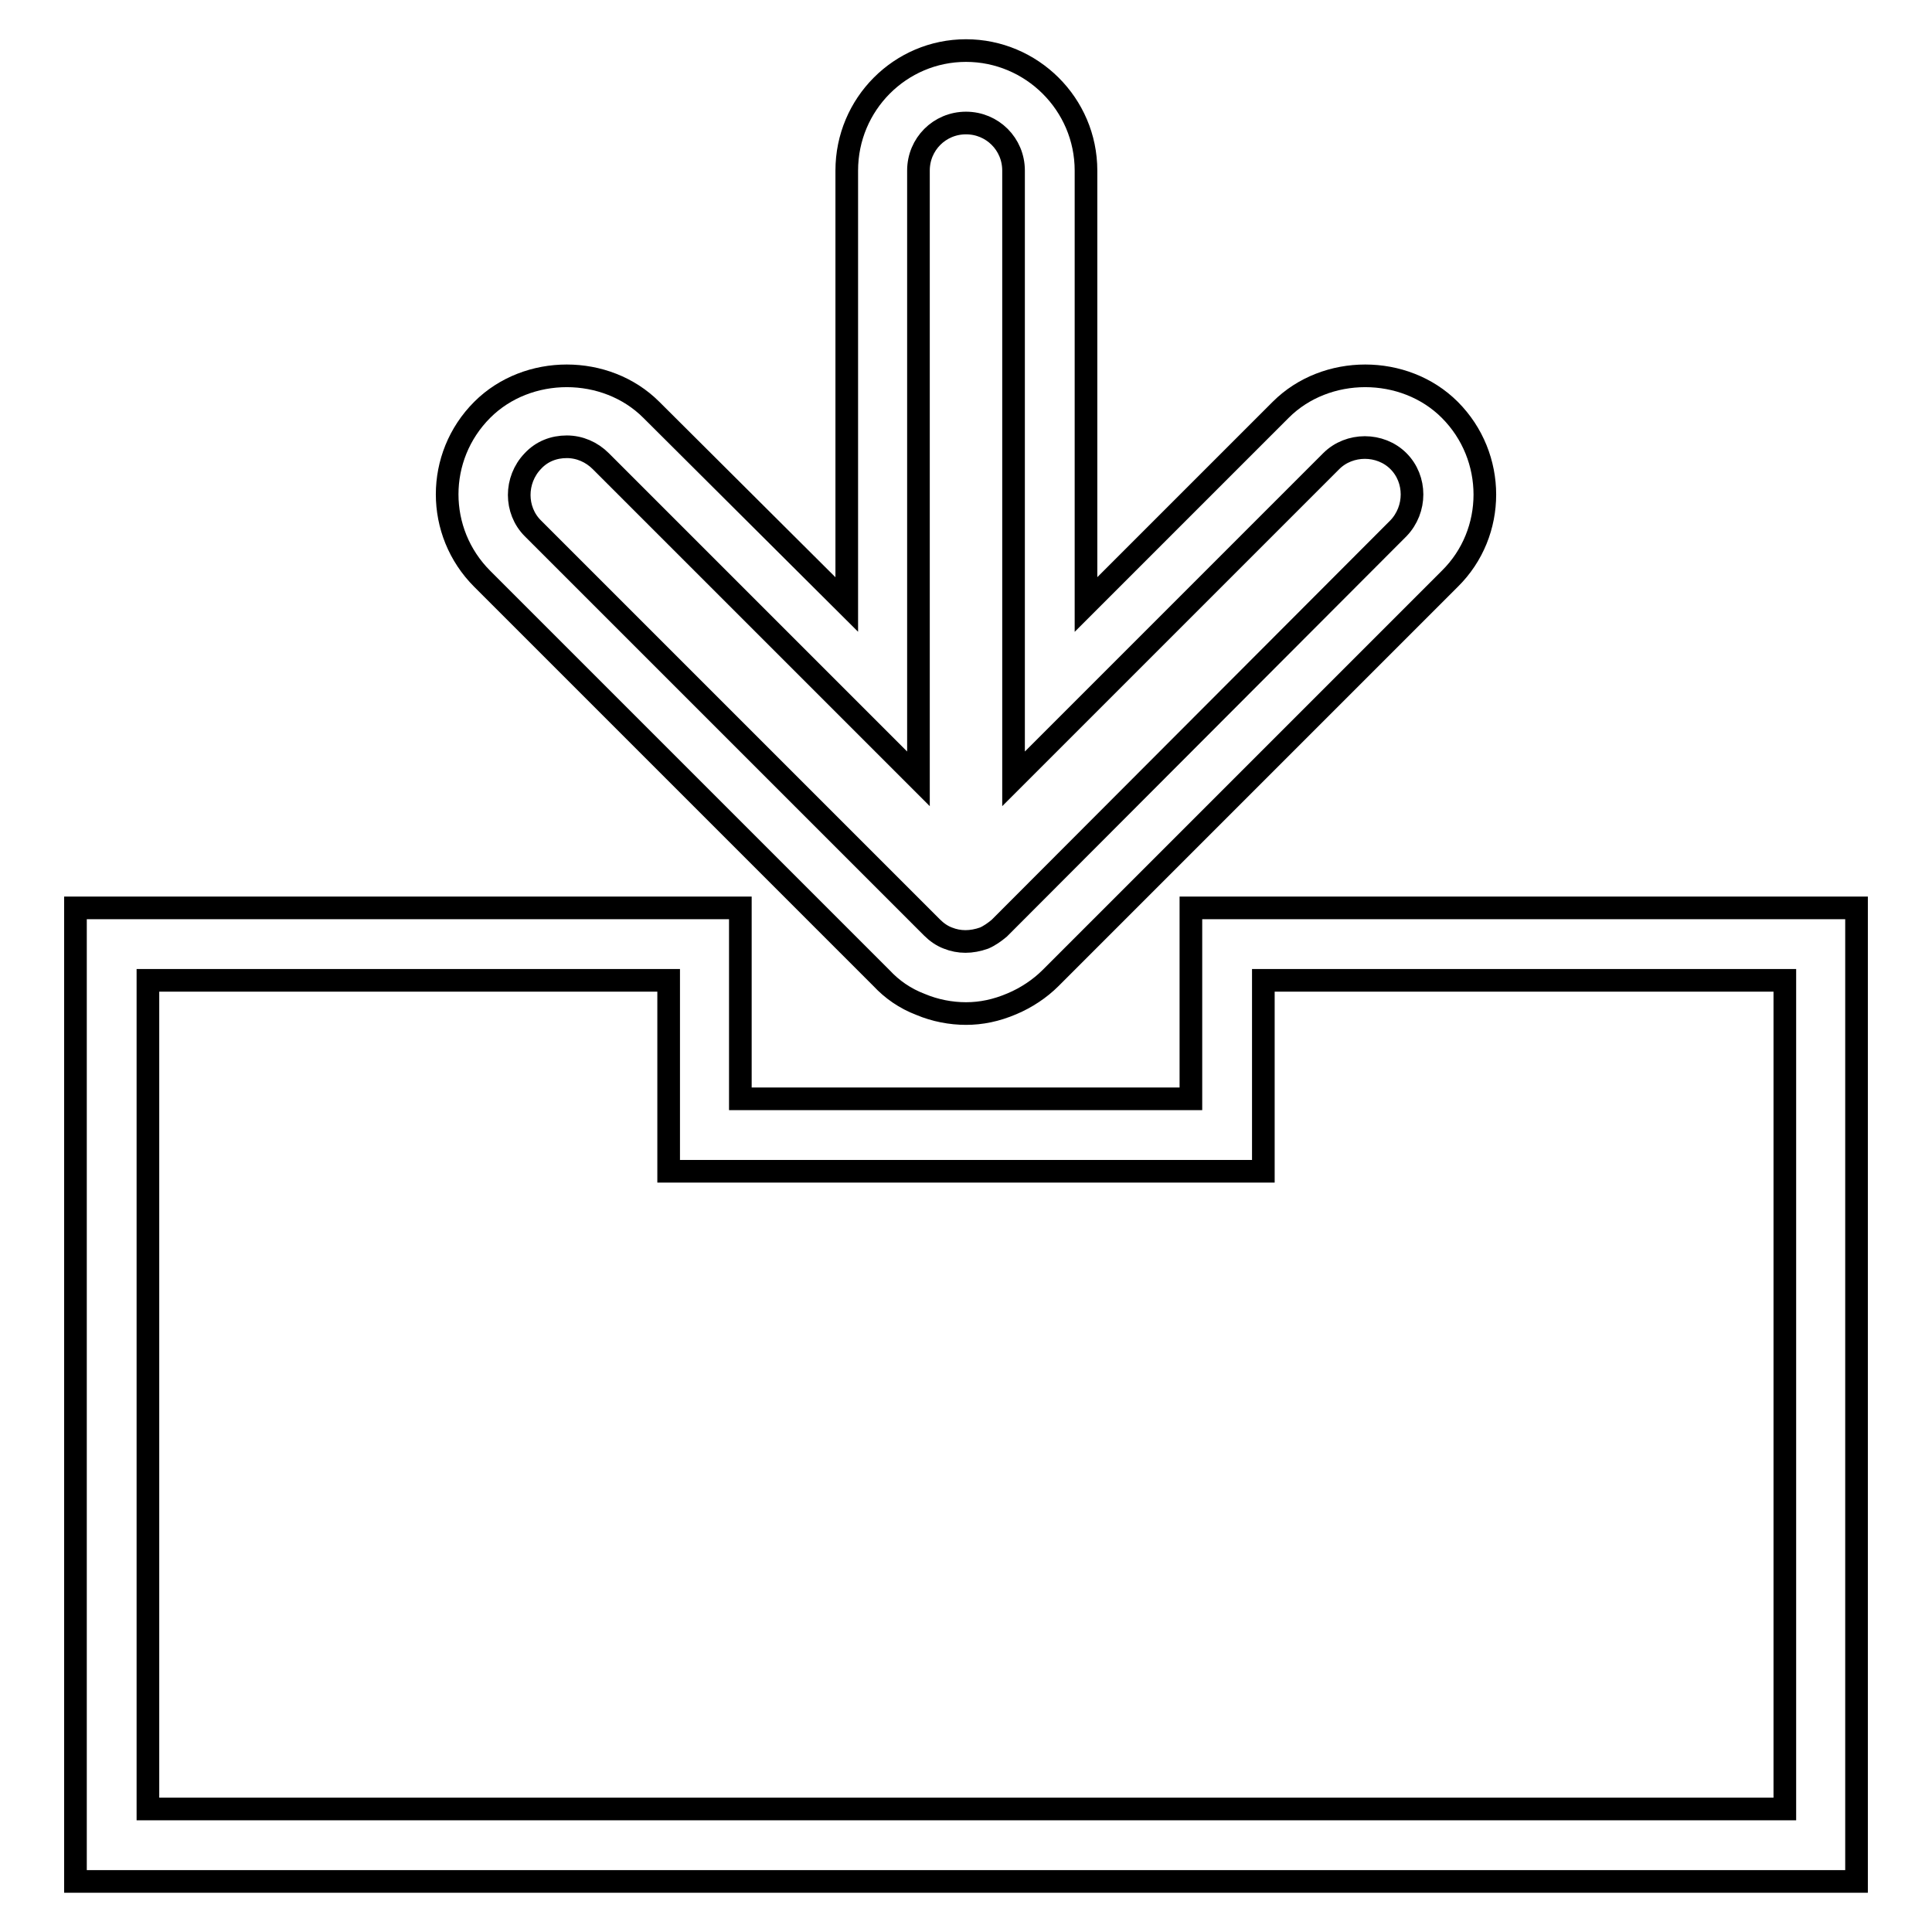 <?xml version="1.0" encoding="utf-8"?>
<!-- Svg Vector Icons : http://www.onlinewebfonts.com/icon -->
<!DOCTYPE svg PUBLIC "-//W3C//DTD SVG 1.1//EN" "http://www.w3.org/Graphics/SVG/1.1/DTD/svg11.dtd">
<svg version="1.1" xmlns="http://www.w3.org/2000/svg" xmlns:xlink="http://www.w3.org/1999/xlink" x="0px" y="0px" viewBox="0 0 256 256" enable-background="new 0 0 256 256" xml:space="preserve">
<g><g><g><g><path stroke-width="3" fill-opacity="0" stroke="#000000"  d="M128,134.3c-2,0-4.1-0.4-6-1.2c-2.1-0.8-3.8-2-5.2-3.5L63.9,76.7c-6.2-6.2-6.2-16.2,0-22.4c6-6,16.4-6,22.4,0l25.9,25.8V22.6c0-8.8,7.1-15.9,15.8-15.9c8.7,0,15.9,7.1,15.9,15.9v57.5l25.8-25.8c6-6,16.4-6,22.4,0c6.2,6.2,6.2,16.3,0,22.4l-52.9,52.9c-1.4,1.4-3.2,2.6-5.1,3.4C132,133.9,130,134.3,128,134.3z M75.1,59.2c-1.7,0-3.3,0.6-4.5,1.9c-2.4,2.5-2.4,6.5,0,8.9l52.9,52.9c0.6,0.6,1.3,1.1,2.1,1.4c1.5,0.6,3.1,0.6,4.8,0c0.7-0.3,1.4-0.8,2-1.3L185.3,70c2.4-2.5,2.4-6.5,0-8.9c-2.4-2.4-6.5-2.4-8.9,0l-42.1,42.1V22.6c0-3.5-2.8-6.3-6.3-6.3s-6.3,2.8-6.3,6.3v80.6L79.6,61.1C78.4,59.9,76.8,59.2,75.1,59.2z"/></g><g><path stroke-width="3" fill-opacity="0" stroke="#000000"  d="M246,249.3H10V120.3h88.1v25.3h59.7v-25.3H246L246,249.3L246,249.3z M19.6,239.7h216.9V129.9h-69.1v25.3H88.6v-25.3H19.6V239.7z"/></g></g><g></g><g></g><g></g><g></g><g></g><g></g><g></g><g></g><g></g><g></g><g></g><g></g><g></g><g></g><g></g></g></g>
</svg>